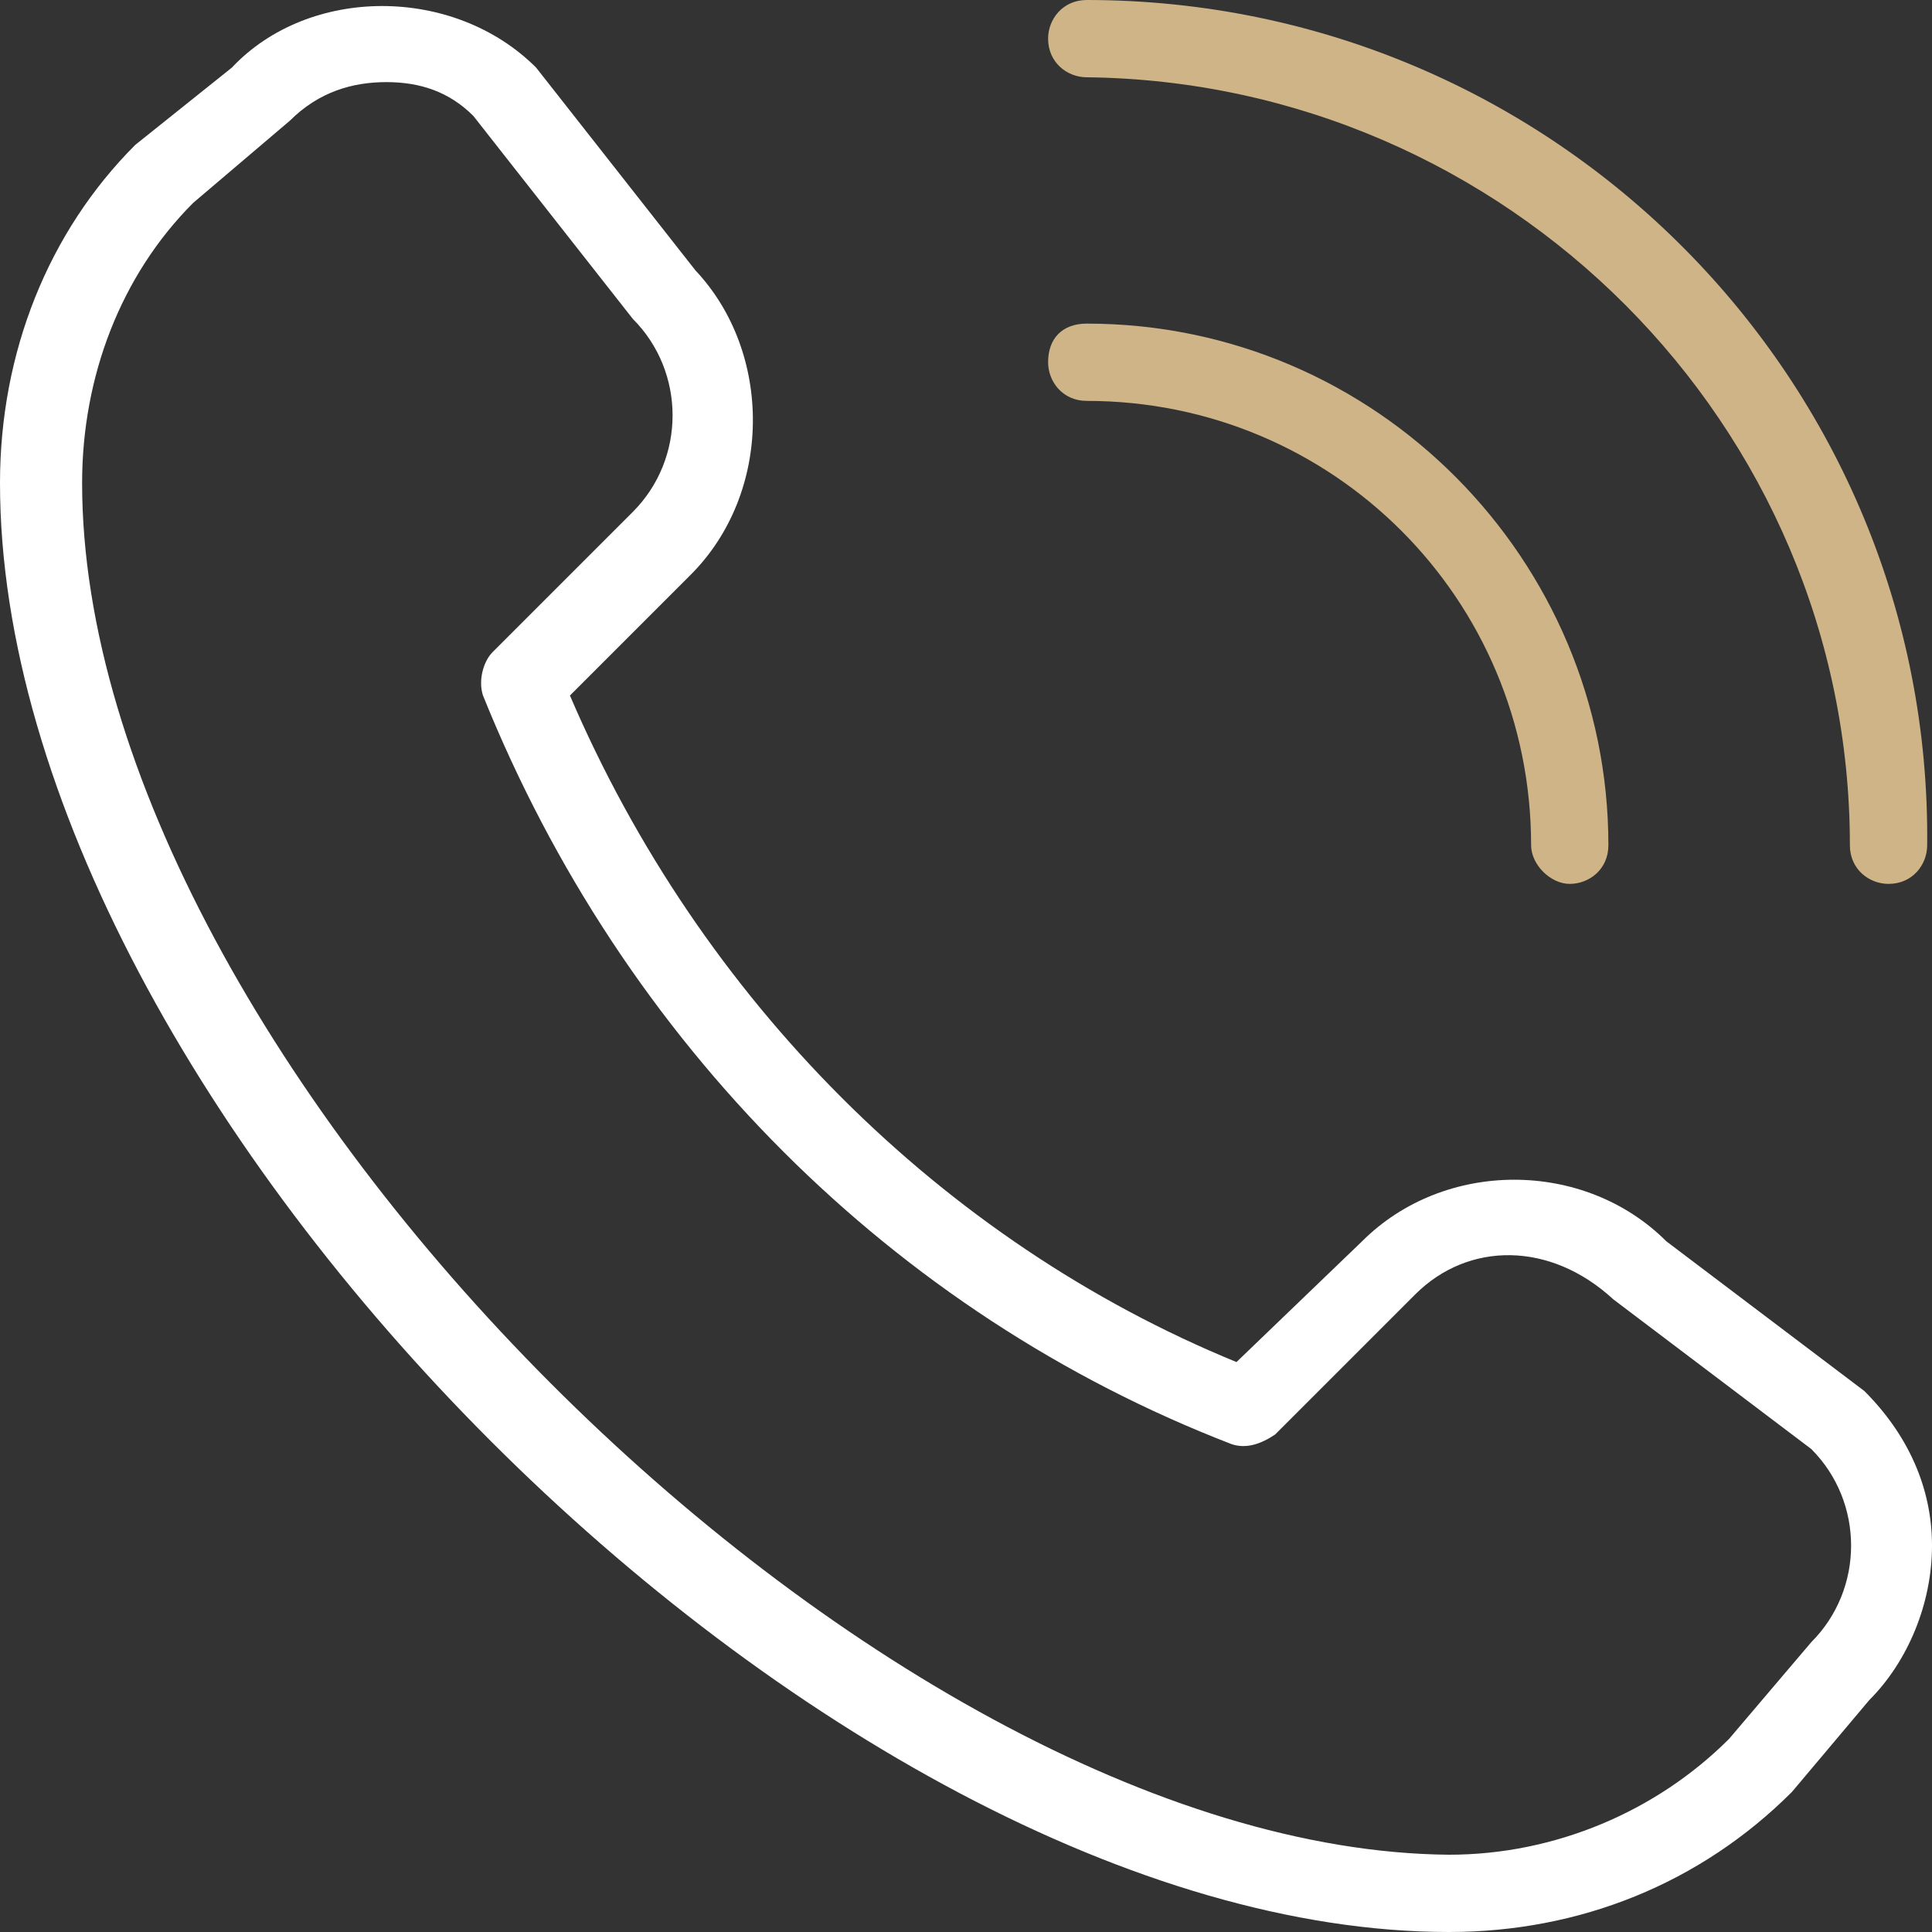 <?xml version="1.0" encoding="utf-8"?>
<!-- Generator: Adobe Illustrator 25.2.1, SVG Export Plug-In . SVG Version: 6.00 Build 0)  -->
<svg version="1.1" id="Camada_1" xmlns="http://www.w3.org/2000/svg" xmlns:xlink="http://www.w3.org/1999/xlink" x="0px" y="0px"
	 viewBox="0 0 40 40" style="enable-background:new 0 0 40 40;" xml:space="preserve">
<rect x="0" y="0" width="40" height="40" fill="#333333" stroke="none"/>
<style type="text/css">
	.st0{fill:#FFFFFF;}
	.st1{fill:#CFB488;}
</style>
<path class="st0" d="M37.1,37.1l1.6-1.9c0.8-0.8,1.3-2,1.3-3.2c0-1.2-0.5-2.3-1.4-3.2l-4.1-3.1c-1.7-1.7-4.6-1.7-6.3,0l-2.6,2.5
	c-6.1-2.5-11.1-7.5-13.8-13.8l2.5-2.5c1.7-1.7,1.7-4.6,0.1-6.3l-3.3-4.2c-1.7-1.7-4.7-1.7-6.3,0L2.8,3C1,4.8,0,7.3,0,10
	c0,12.9,17.1,30,30,30C32.7,40,35.2,39,37.1,37.1z M9.8,2.4l3.3,4.2c1.1,1.1,1.1,2.9,0,4l-2.9,2.9c-0.2,0.2-0.3,0.6-0.2,0.9
	c2.9,7.2,8.5,12.8,15.5,15.5c0.3,0.1,0.6,0,0.9-0.2l2.9-2.9c0,0,0,0,0,0c1.1-1.1,2.8-1.1,4.1,0.1l4.1,3.1c1.1,1.1,1.1,2.9,0,4
	L35.8,36c-1.5,1.5-3.6,2.4-5.8,2.4C18.1,38.3,1.7,21.9,1.7,10c0-2.2,0.8-4.3,2.3-5.8l2-1.7c0.6-0.6,1.3-0.8,2-0.8
	C8.7,1.7,9.3,1.9,9.8,2.4L9.8,2.4z"/>
<path class="st1" d="M38.3,17.5c0,0.5,0.4,0.8,0.8,0.8c0.5,0,0.8-0.4,0.8-0.8C40,7.9,32.2,0,22.5,0c-0.5,0-0.8,0.4-0.8,0.8
	c0,0.5,0.4,0.8,0.8,0.8C31.2,1.7,38.3,8.8,38.3,17.5z"/>
<path class="st1" d="M22.5,6.7c6,0,10.8,4.9,10.8,10.8c0,0.5-0.4,0.8-0.8,0.8s-0.8-0.4-0.8-0.8c0-5.1-4.1-9.2-9.2-9.2
	c-0.5,0-0.8-0.4-0.8-0.8C21.7,7,22,6.7,22.5,6.7z"/>
</svg>
